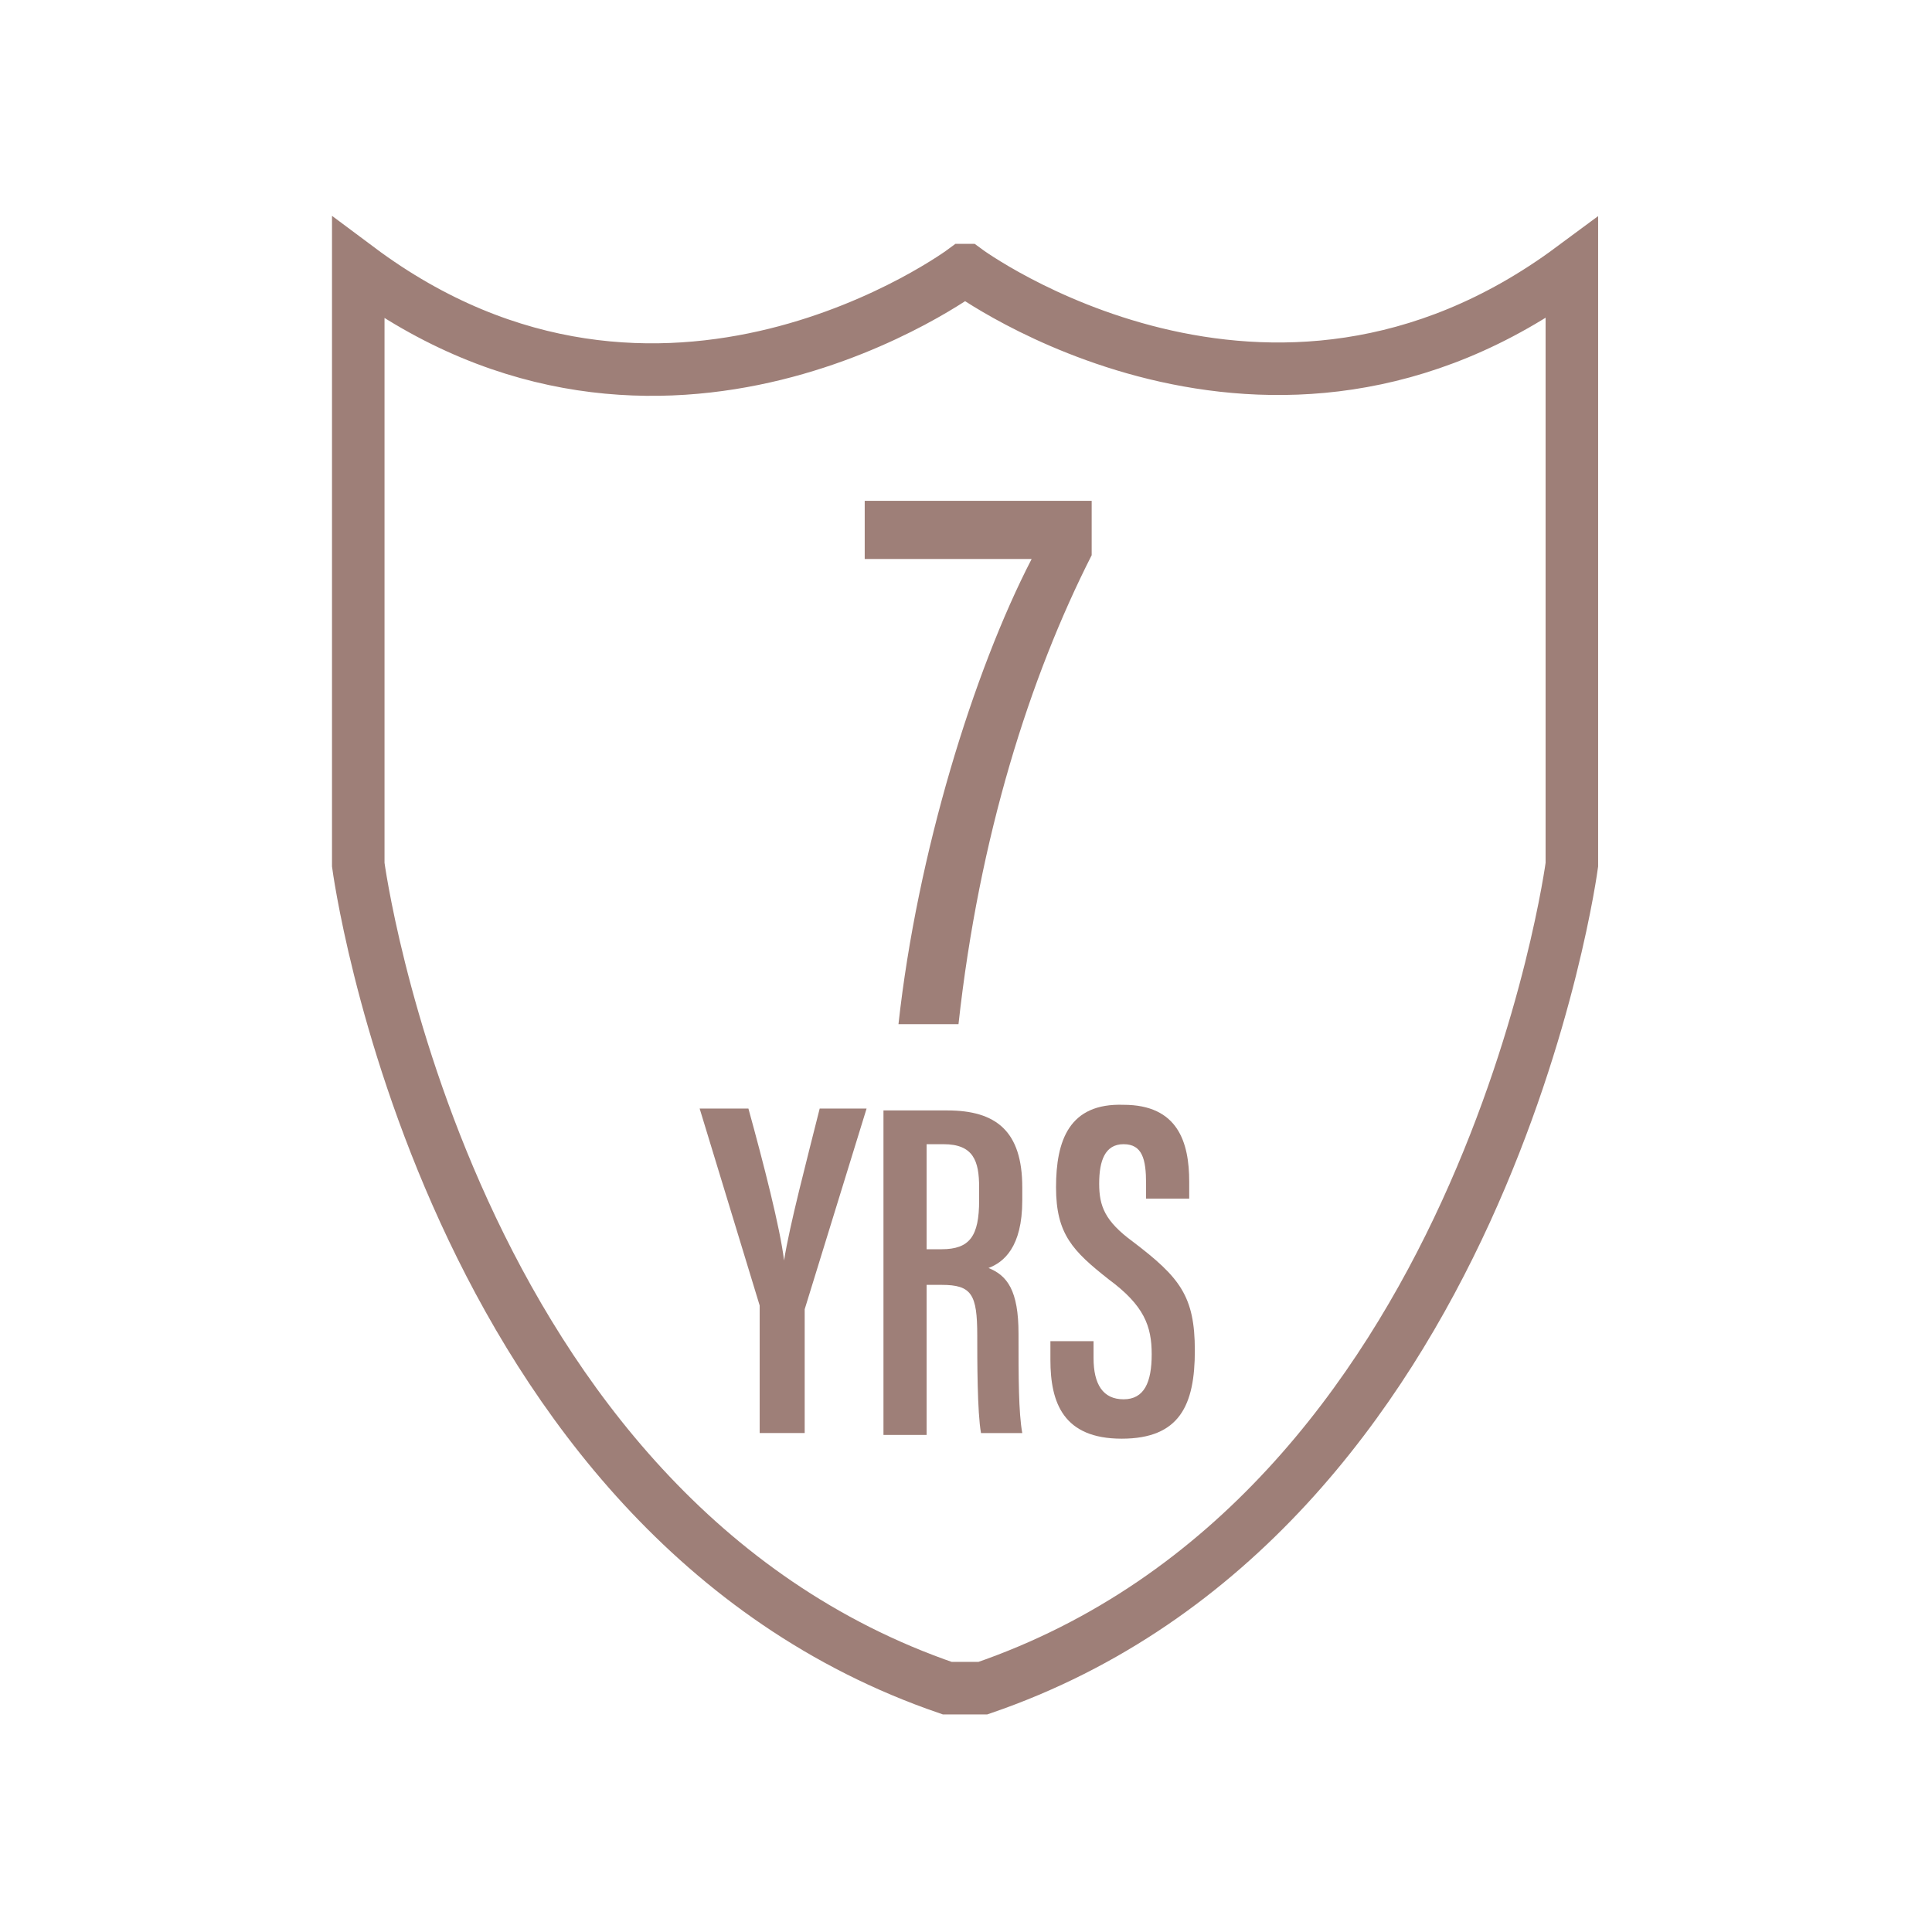 <svg xmlns="http://www.w3.org/2000/svg" viewBox="0 0 103 103"><path d="m51.5 14.4s16.1 11.9 32.3-.1v31.8s-4.6 34.7-31.4 43.9h-1.9c-26.8-9.2-31.4-43.9-31.4-43.9v-31.8c16.2 12.1 32.3.1 32.3.1z" fill="none" stroke="#9e7f78" stroke-miterlimit="10" stroke-width="2.8"></path><g fill="#9e7f78"><path d="m58.2 26.7v2.9c-3.3 6.5-6 15-7.1 25h-3.2c1-9.1 4-18.8 7.1-24.8h-8.9v-3.1z"></path><path d="m40.5 76.4v-6.3c0-.2 0-.3 0-.5l-3.2-10.5h2.6c.8 2.9 1.7 6.4 1.9 8.1.3-1.9 1.2-5.3 1.9-8.1h2.5l-3.3 10.7v.6 6h-2.3z"></path><path d="m49.4 68.6v7.9h-2.3v-17.3h3.4c2.6 0 4 1.1 4 4.1v.7c0 2.5-1 3.3-1.8 3.6 1 .4 1.6 1.2 1.6 3.5s0 4.2.2 5.3h-2.2c-.2-1.1-.2-3.9-.2-5.2 0-2.2-.3-2.7-1.9-2.7h-.8zm0-2h.8c1.5 0 2-.7 2-2.6v-.7c0-1.4-.3-2.3-1.9-2.3h-.9v5.5z"></path><path d="m58.3 71.4v1c0 1.4.5 2.2 1.6 2.2s1.5-.9 1.5-2.4-.4-2.6-2.3-4c-1.9-1.5-2.8-2.4-2.8-4.9s.7-4.5 3.6-4.4c2.9 0 3.5 2 3.5 4.1v.9h-2.3v-.8c0-1.3-.2-2.1-1.2-2.1s-1.3.9-1.3 2.1.3 2 1.8 3.1c2.5 1.9 3.3 2.9 3.3 5.8s-.8 4.7-3.9 4.7-3.8-1.9-3.8-4.2v-1h2.3z"></path></g></svg>
